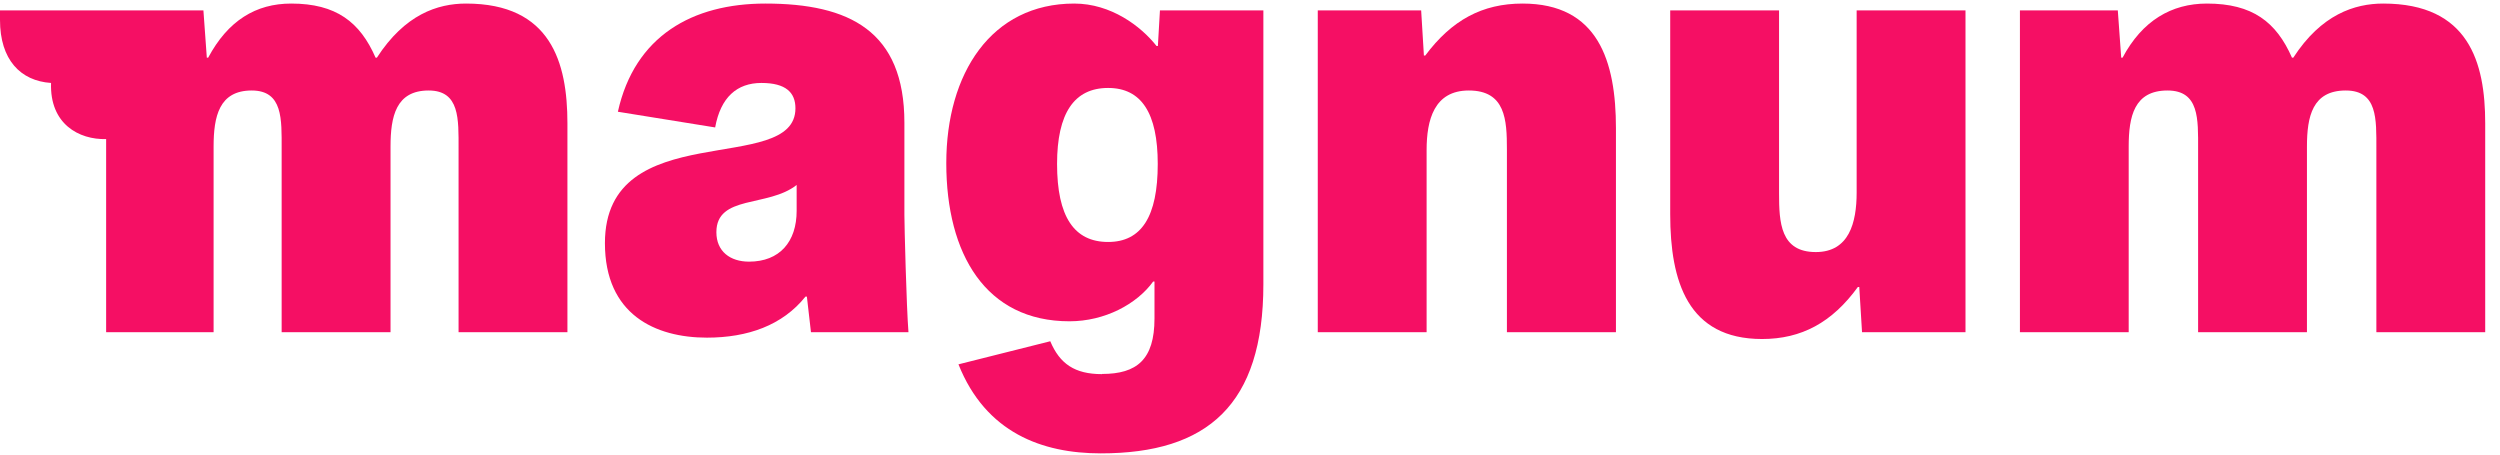 <?xml version="1.0" encoding="UTF-8"?> <svg xmlns="http://www.w3.org/2000/svg" width="132" height="24" viewBox="0 0 132 24" fill="none"><g clip-path="url(#clip0_146_219)"><path d="M10.74 0.548L10.92 3.044H10.992C12.035 1.092 13.506 0.188 15.375 0.188C17.745 0.188 19.011 1.163 19.83 3.044H19.9C21.374 0.766 23.098 0.188 24.608 0.188C29.087 0.188 29.96 3.297 29.96 6.512V17.54H24.212V7.851C24.212 6.298 24.283 4.778 22.632 4.778C20.906 4.778 20.62 6.151 20.62 7.742V17.54H14.871V7.851C14.871 6.298 14.943 4.778 13.29 4.778C11.567 4.778 11.278 6.151 11.278 7.742V17.54H5.604V7.344C4.167 7.381 2.623 6.549 2.695 4.38C1.079 4.273 0 3.151 0 1.056V0.548H10.74Z" fill="#F50F64"></path><path d="M37.329 17.828C34.599 17.828 31.94 16.608 31.94 12.839C31.94 6.08 41.999 9.334 41.999 5.719C41.999 4.888 41.495 4.38 40.203 4.38C38.911 4.38 38.048 5.139 37.76 6.729L32.624 5.9C33.513 1.895 36.568 0.188 40.412 0.188C44.843 0.188 47.752 1.634 47.752 6.478V11.356C47.752 11.9 47.861 16.201 47.967 17.54H42.819L42.603 15.659H42.53C41.318 17.179 39.476 17.828 37.321 17.828H37.329ZM37.825 12.261C37.825 13.274 38.553 13.815 39.549 13.815C41.166 13.815 42.063 12.766 42.063 11.132V9.766C40.555 10.959 37.825 10.273 37.825 12.261Z" fill="#F50F64"></path><path d="M58.191 19.745C60.023 19.745 60.957 18.986 60.957 16.818V14.866H60.886C60.023 16.059 58.334 16.964 56.468 16.964C52.049 16.964 49.964 13.42 49.964 8.612C49.964 3.876 52.337 0.188 56.72 0.188C58.659 0.188 60.239 1.38 61.066 2.429H61.136L61.245 0.548H66.706V15.008C66.706 21.372 63.759 23.938 58.121 23.938C55.03 23.938 52.049 22.852 50.607 19.237L55.454 18.018C55.956 19.21 56.746 19.754 58.184 19.754L58.191 19.745ZM61.129 8.656C61.129 5.973 60.268 4.644 58.509 4.644C56.713 4.644 55.815 5.981 55.813 8.656C55.813 11.439 56.712 12.776 58.509 12.776C60.268 12.776 61.129 11.439 61.129 8.656Z" fill="#F50F64"></path><path d="M80.391 0.188C84.379 0.188 85.322 3.224 85.322 6.773V17.54H79.565V7.888C79.565 6.332 79.492 4.778 77.553 4.778C75.721 4.778 75.325 6.332 75.325 7.924V17.54H69.578V0.548H75.037L75.182 2.934H75.253C76.653 1.056 78.27 0.188 80.391 0.188Z" fill="#F50F64"></path><path d="M93.035 17.9C89.118 17.9 88.187 14.863 88.187 11.314V0.548H93.934V10.2C93.934 11.753 94.007 13.309 95.874 13.309C97.636 13.309 98.031 11.753 98.031 10.163V0.548H103.778V17.539H98.315L98.169 15.153H98.096C96.732 17.032 95.115 17.9 93.033 17.9" fill="#F50F64"></path><path d="M111.82 0.548L112 3.044H112.072C113.112 1.092 114.651 0.188 116.525 0.188C118.932 0.188 120.19 1.163 121.016 3.044H121.087C122.561 0.766 124.321 0.188 125.831 0.188C130.356 0.188 131.219 3.297 131.219 6.512V17.54H125.472V7.851C125.472 6.298 125.542 4.778 123.855 4.778C122.095 4.778 121.807 6.151 121.807 7.742V17.54H116.06V7.851C116.06 6.298 116.13 4.778 114.443 4.778C112.683 4.778 112.395 6.151 112.395 7.742V17.54H106.652V0.548H111.82Z" fill="#F50F64"></path></g><defs><clipPath id="clip0_146_219"><rect width="131.219" height="23.75" fill="white" transform="translate(0 0.188)"></rect></clipPath></defs></svg> 